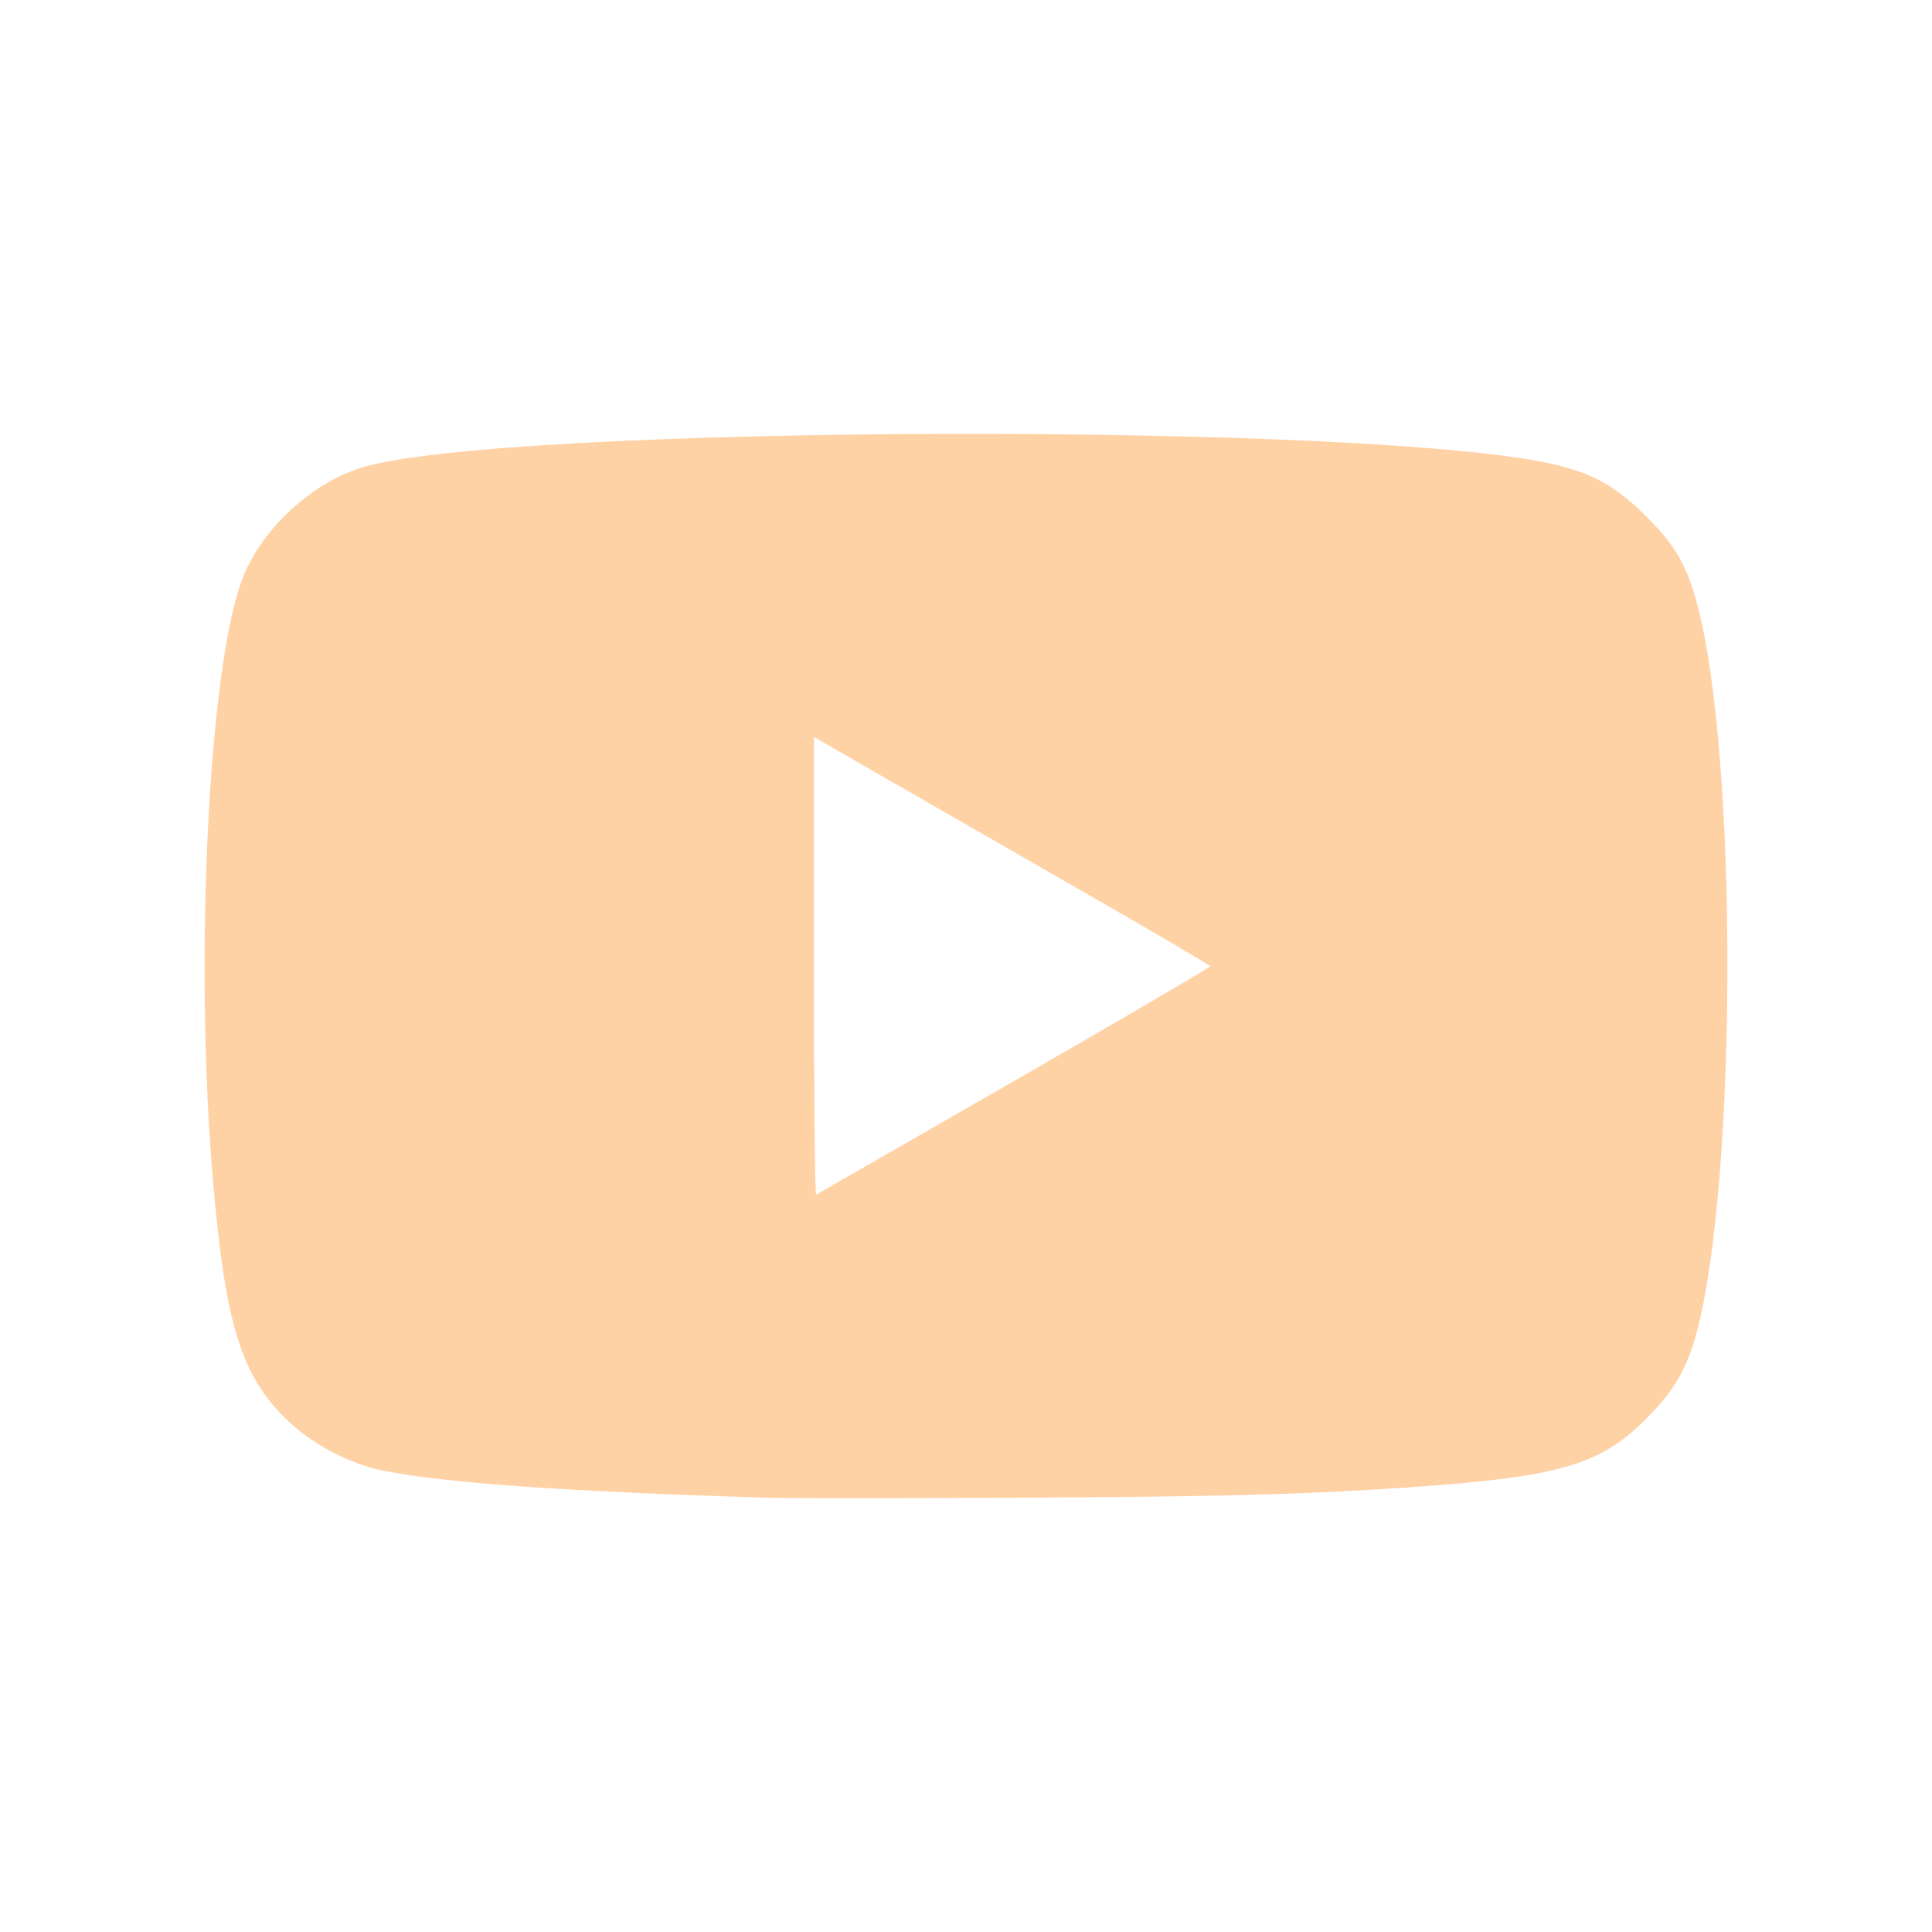 <?xml version="1.0" encoding="UTF-8" standalone="no"?>
<svg
   xmlns:dc="http://purl.org/dc/elements/1.1/"
   xmlns:cc="http://creativecommons.org/ns#"
   xmlns:rdf="http://www.w3.org/1999/02/22-rdf-syntax-ns#"
   xmlns:svg="http://www.w3.org/2000/svg"
   xmlns="http://www.w3.org/2000/svg"
   xmlns:sodipodi="http://sodipodi.sourceforge.net/DTD/sodipodi-0.dtd"
   xmlns:inkscape="http://www.inkscape.org/namespaces/inkscape"
   width="500"
   height="500"
   viewBox="0 0 132.292 132.292"
   version="1.1"
   id="svg8"
   inkscape:version="1.0.2-2 (e86c870879, 2021-01-15)"
   sodipodi:docname="youtube.svg">
  <defs
     id="defs2" />
  <sodipodi:namedview
     id="base"
     pagecolor="#ffffff"
     bordercolor="#666666"
     borderopacity="1.0"
     inkscape:pageopacity="0.0"
     inkscape:pageshadow="2"
     inkscape:zoom="0.47099768"
     inkscape:cx="213.76169"
     inkscape:cy="258.7339"
     inkscape:document-units="mm"
     inkscape:current-layer="layer1"
     inkscape:document-rotation="0"
     showgrid="false"
     units="px"
     inkscape:window-width="1438"
     inkscape:window-height="1032"
     inkscape:window-x="24"
     inkscape:window-y="0"
     inkscape:window-maximized="0" />
  <g
     inkscape:label="Calque 1"
     inkscape:groupmode="layer"
     id="layer1">
    <path
       style="fill:#ffd2a6;stroke-width:0.204"
       d="m 52.569,102.555 c -13.514,-0.405 -21.982,-0.996 -26.227,-1.831 -2.447,-0.481 -5.087,-1.887 -6.845,-3.645 -2.995,-2.995 -4.054,-6.448 -4.888,-15.94 -1.322,-15.041 -0.366,-35.222 1.966,-41.454 1.233,-3.298 4.584,-6.484 8.003,-7.61 9.242,-3.044 70.438,-3.196 82.138,-0.203 2.531,0.647 4.023,1.51 5.973,3.452 2.039,2.031 2.824,3.39 3.552,6.15 2.723,10.326 2.724,38.79 0.002,49.522 -0.665,2.62 -1.522,4.129 -3.461,6.093 -3.205,3.246 -5.976,4.05 -16.431,4.766 -7.013,0.48 -13.215,0.642 -27.044,0.703 -7.97,0.035 -15.502,0.034 -16.736,-0.003 z m 16.89,-28.547 c 7.381,-4.245 13.416,-7.773 13.411,-7.841 -0.005,-0.068 -3.977,-2.399 -8.827,-5.18 -4.85,-2.781 -10.954,-6.287 -13.564,-7.791 L 55.733,50.462 v 15.712 c 0,8.642 0.069,15.676 0.153,15.632 0.084,-0.044 6.192,-3.553 13.573,-7.798 z"
       id="path847" />
  </g>
</svg>

